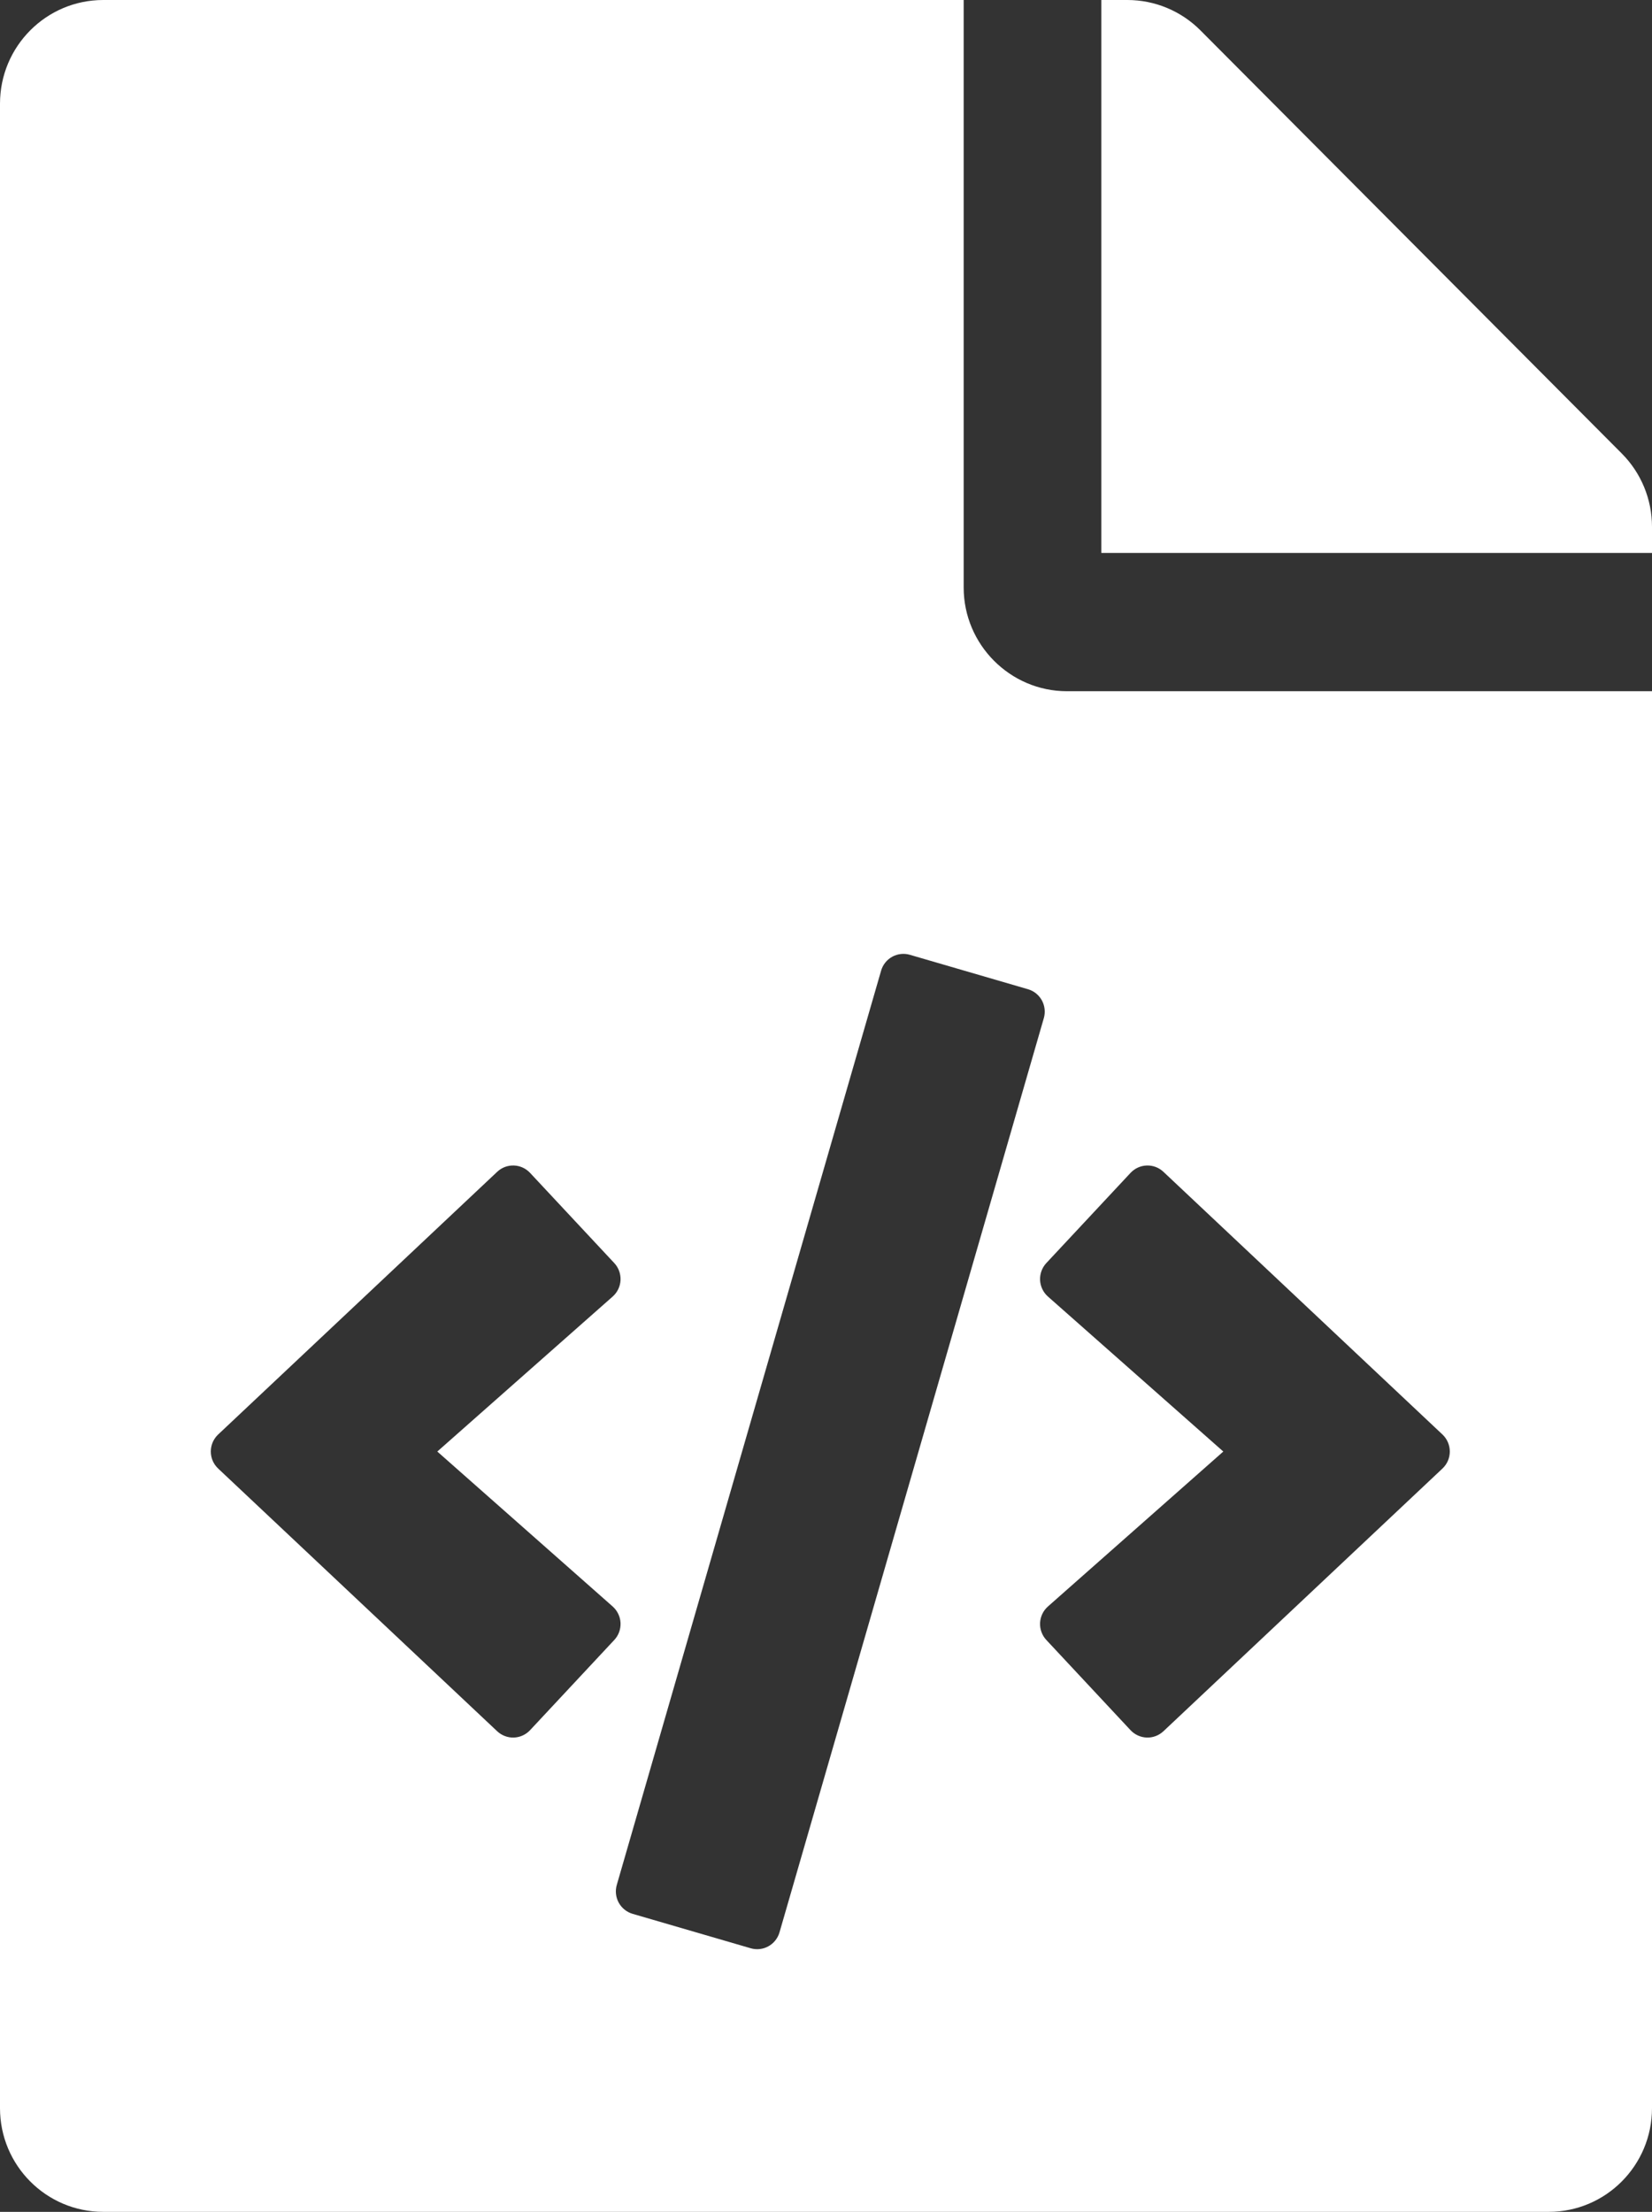 <svg xmlns="http://www.w3.org/2000/svg" fill="none" viewBox="0 0 62 83" height="83" width="62">
<rect x="0" y="0" width="62" height="83" fill="#333333" stroke="none"/>
<path fill="white" d="M62 19.768V20.75H41.333V0H42.312C43.339 0 44.325 0.41 45.052 1.139L60.865 17.017C61.592 17.746 62 18.736 62 19.768ZM40.042 25.938C37.91 25.938 36.167 24.187 36.167 22.047V0H3.875C1.735 0 0 1.742 0 3.891V79.109C0 81.258 1.735 83 3.875 83H58.125C60.265 83 62 81.258 62 79.109V25.938H40.042ZM19.893 64.926C19.814 65.01 19.72 65.077 19.616 65.124C19.512 65.172 19.399 65.198 19.285 65.202C19.17 65.206 19.056 65.187 18.949 65.146C18.842 65.106 18.744 65.044 18.66 64.966L8.187 55.107C8.1 55.025 8.031 54.926 7.983 54.817C7.936 54.707 7.912 54.588 7.912 54.469C7.912 54.349 7.936 54.23 7.983 54.121C8.031 54.011 8.1 53.912 8.187 53.83L18.66 43.972C18.744 43.893 18.842 43.832 18.949 43.791C19.056 43.751 19.17 43.732 19.285 43.736C19.399 43.739 19.512 43.766 19.616 43.813C19.72 43.86 19.814 43.928 19.893 44.012L23.054 47.397C23.134 47.483 23.196 47.584 23.236 47.694C23.276 47.804 23.294 47.921 23.289 48.038C23.283 48.155 23.254 48.27 23.203 48.376C23.153 48.481 23.081 48.576 22.994 48.653L16.412 54.469L22.994 60.284C23.081 60.362 23.153 60.456 23.203 60.562C23.254 60.667 23.283 60.782 23.289 60.899C23.294 61.017 23.276 61.134 23.236 61.244C23.196 61.354 23.134 61.455 23.054 61.54L19.893 64.926ZM28.175 73.109L23.742 71.817C23.52 71.752 23.333 71.601 23.221 71.398C23.11 71.194 23.083 70.955 23.148 70.732L33.068 36.425C33.132 36.202 33.282 36.014 33.485 35.902C33.688 35.791 33.926 35.764 34.148 35.829L38.581 37.121C38.691 37.153 38.793 37.206 38.883 37.278C38.972 37.35 39.046 37.439 39.102 37.539C39.157 37.64 39.191 37.751 39.204 37.865C39.217 37.979 39.207 38.095 39.175 38.206L29.255 72.512C29.223 72.622 29.17 72.725 29.098 72.815C29.027 72.905 28.938 72.98 28.838 73.035C28.738 73.091 28.627 73.126 28.514 73.138C28.4 73.151 28.285 73.141 28.175 73.109ZM54.136 55.107L43.663 64.966C43.579 65.044 43.481 65.106 43.374 65.146C43.267 65.187 43.153 65.206 43.038 65.202C42.924 65.198 42.811 65.172 42.707 65.124C42.603 65.077 42.509 65.01 42.43 64.926L39.269 61.54C39.189 61.454 39.127 61.354 39.087 61.243C39.046 61.133 39.029 61.016 39.034 60.899C39.04 60.782 39.069 60.667 39.119 60.562C39.17 60.456 39.241 60.362 39.329 60.284L45.911 54.469L39.329 48.653C39.242 48.576 39.17 48.481 39.12 48.376C39.069 48.27 39.04 48.155 39.034 48.038C39.029 47.921 39.047 47.804 39.087 47.694C39.127 47.584 39.189 47.483 39.269 47.397L42.43 44.012C42.509 43.928 42.603 43.86 42.707 43.813C42.811 43.766 42.924 43.739 43.038 43.736C43.153 43.732 43.267 43.751 43.374 43.791C43.481 43.832 43.579 43.893 43.663 43.972L54.136 53.83C54.223 53.912 54.292 54.011 54.34 54.121C54.387 54.231 54.411 54.349 54.411 54.469C54.411 54.588 54.387 54.707 54.34 54.817C54.292 54.926 54.223 55.025 54.136 55.107Z"></path>
</svg>
